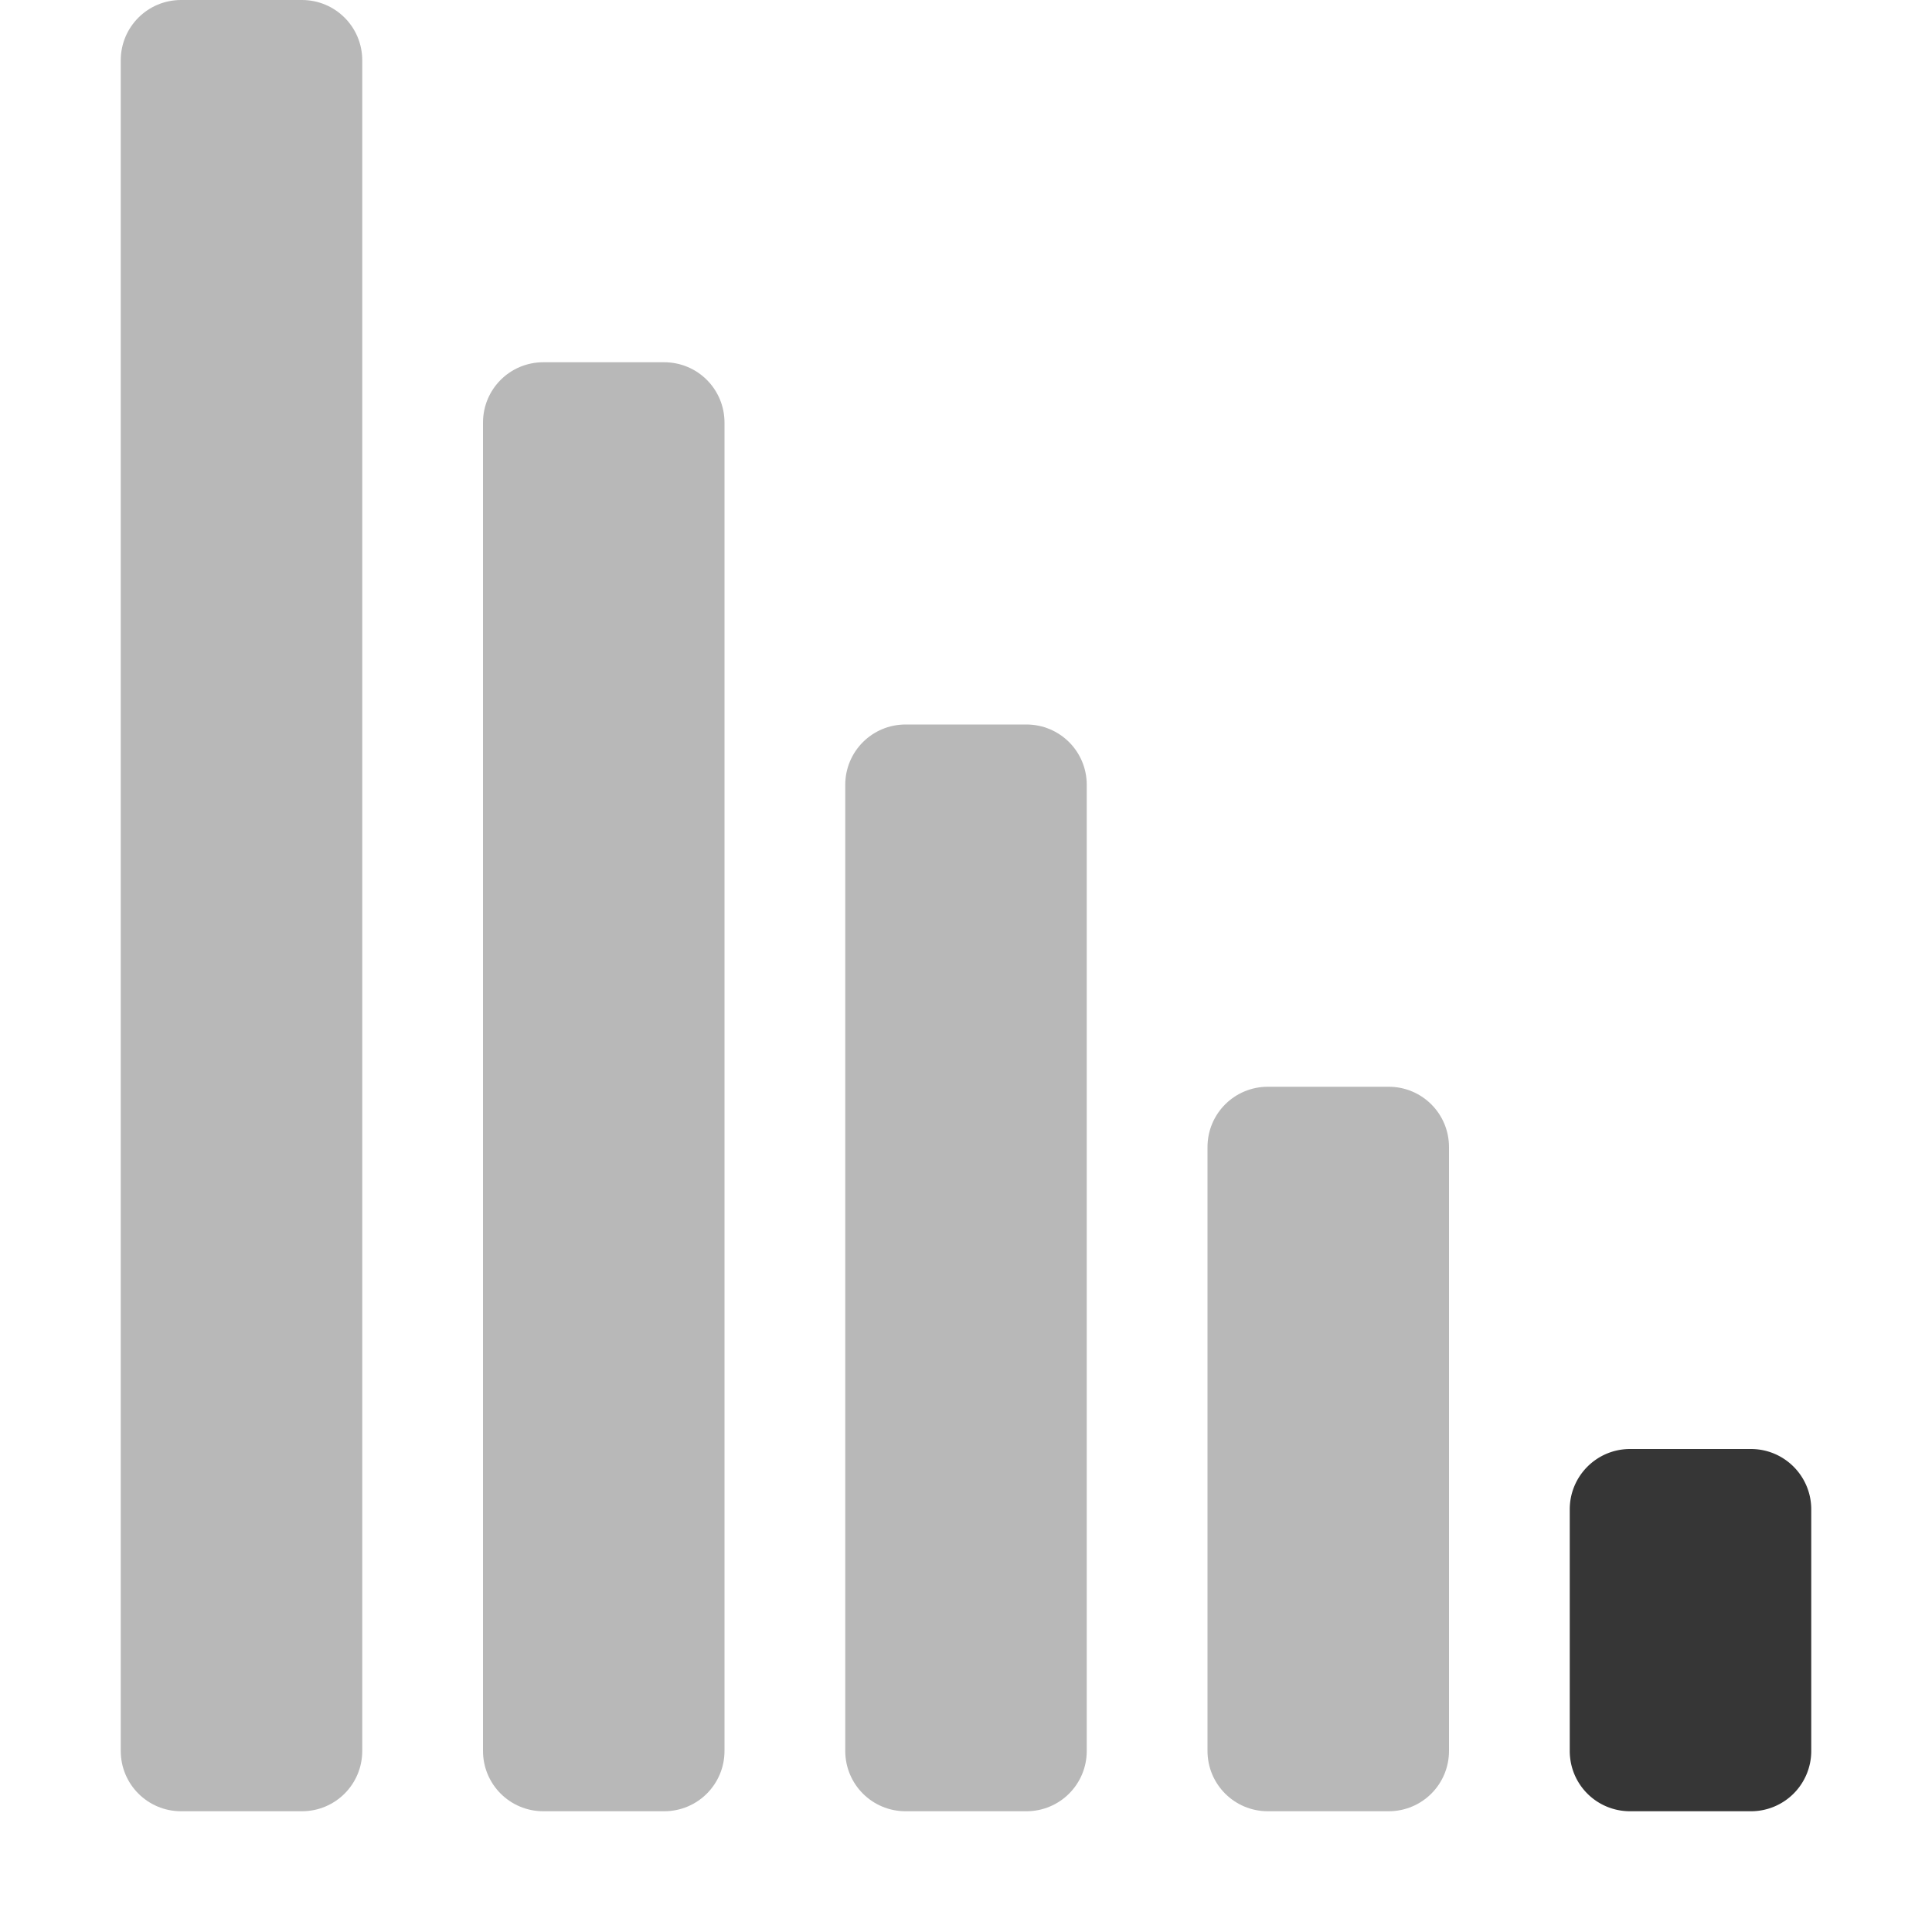 <svg width="16px" height="16px" version="1.1" viewBox="0 0 16 16" xmlns="http://www.w3.org/2000/svg">
 <g transform="matrix(-1 0 0 1 16 0)" color="#363636" fill="#363636">
  <path d="m13.5 0c-0.277 0-0.5 0.223-0.5 0.5v14c0 0.277 0.223 0.5 0.5 0.5h1c0.277 0 0.5-0.223 0.5-0.5v-14c0-0.277-0.223-0.5-0.5-0.5zm-3 3c-0.277 0-0.5 0.223-0.5 0.5v11c0 0.277 0.223 0.5 0.5 0.5h1c0.277 0 0.5-0.223 0.5-0.5v-11c0-0.277-0.223-0.5-0.5-0.5zm-3 3c-0.277 0-0.5 0.223-0.5 0.5v8c0 0.277 0.223 0.5 0.5 0.5h1c0.277 0 0.5-0.223 0.5-0.5v-8c0-0.277-0.223-0.5-0.5-0.5zm-3 3c-0.277 0-0.5 0.223-0.5 0.5v5c0 0.277 0.223 0.5 0.5 0.5h1c0.277 0 0.5-0.223 0.5-0.5v-5c0-0.277-0.223-0.5-0.5-0.5z" opacity=".35" overflow="visible"/>
  <path d="m1.5 12h1c0.277 0 0.5 0.224 0.5 0.5v2c0 0.278-0.223 0.5-0.5 0.5h-1a0.499 0.499 0 0 1-0.5-0.5v-2c0-0.276 0.223-0.5 0.5-0.5z" overflow="visible"/>
 </g>
</svg>
